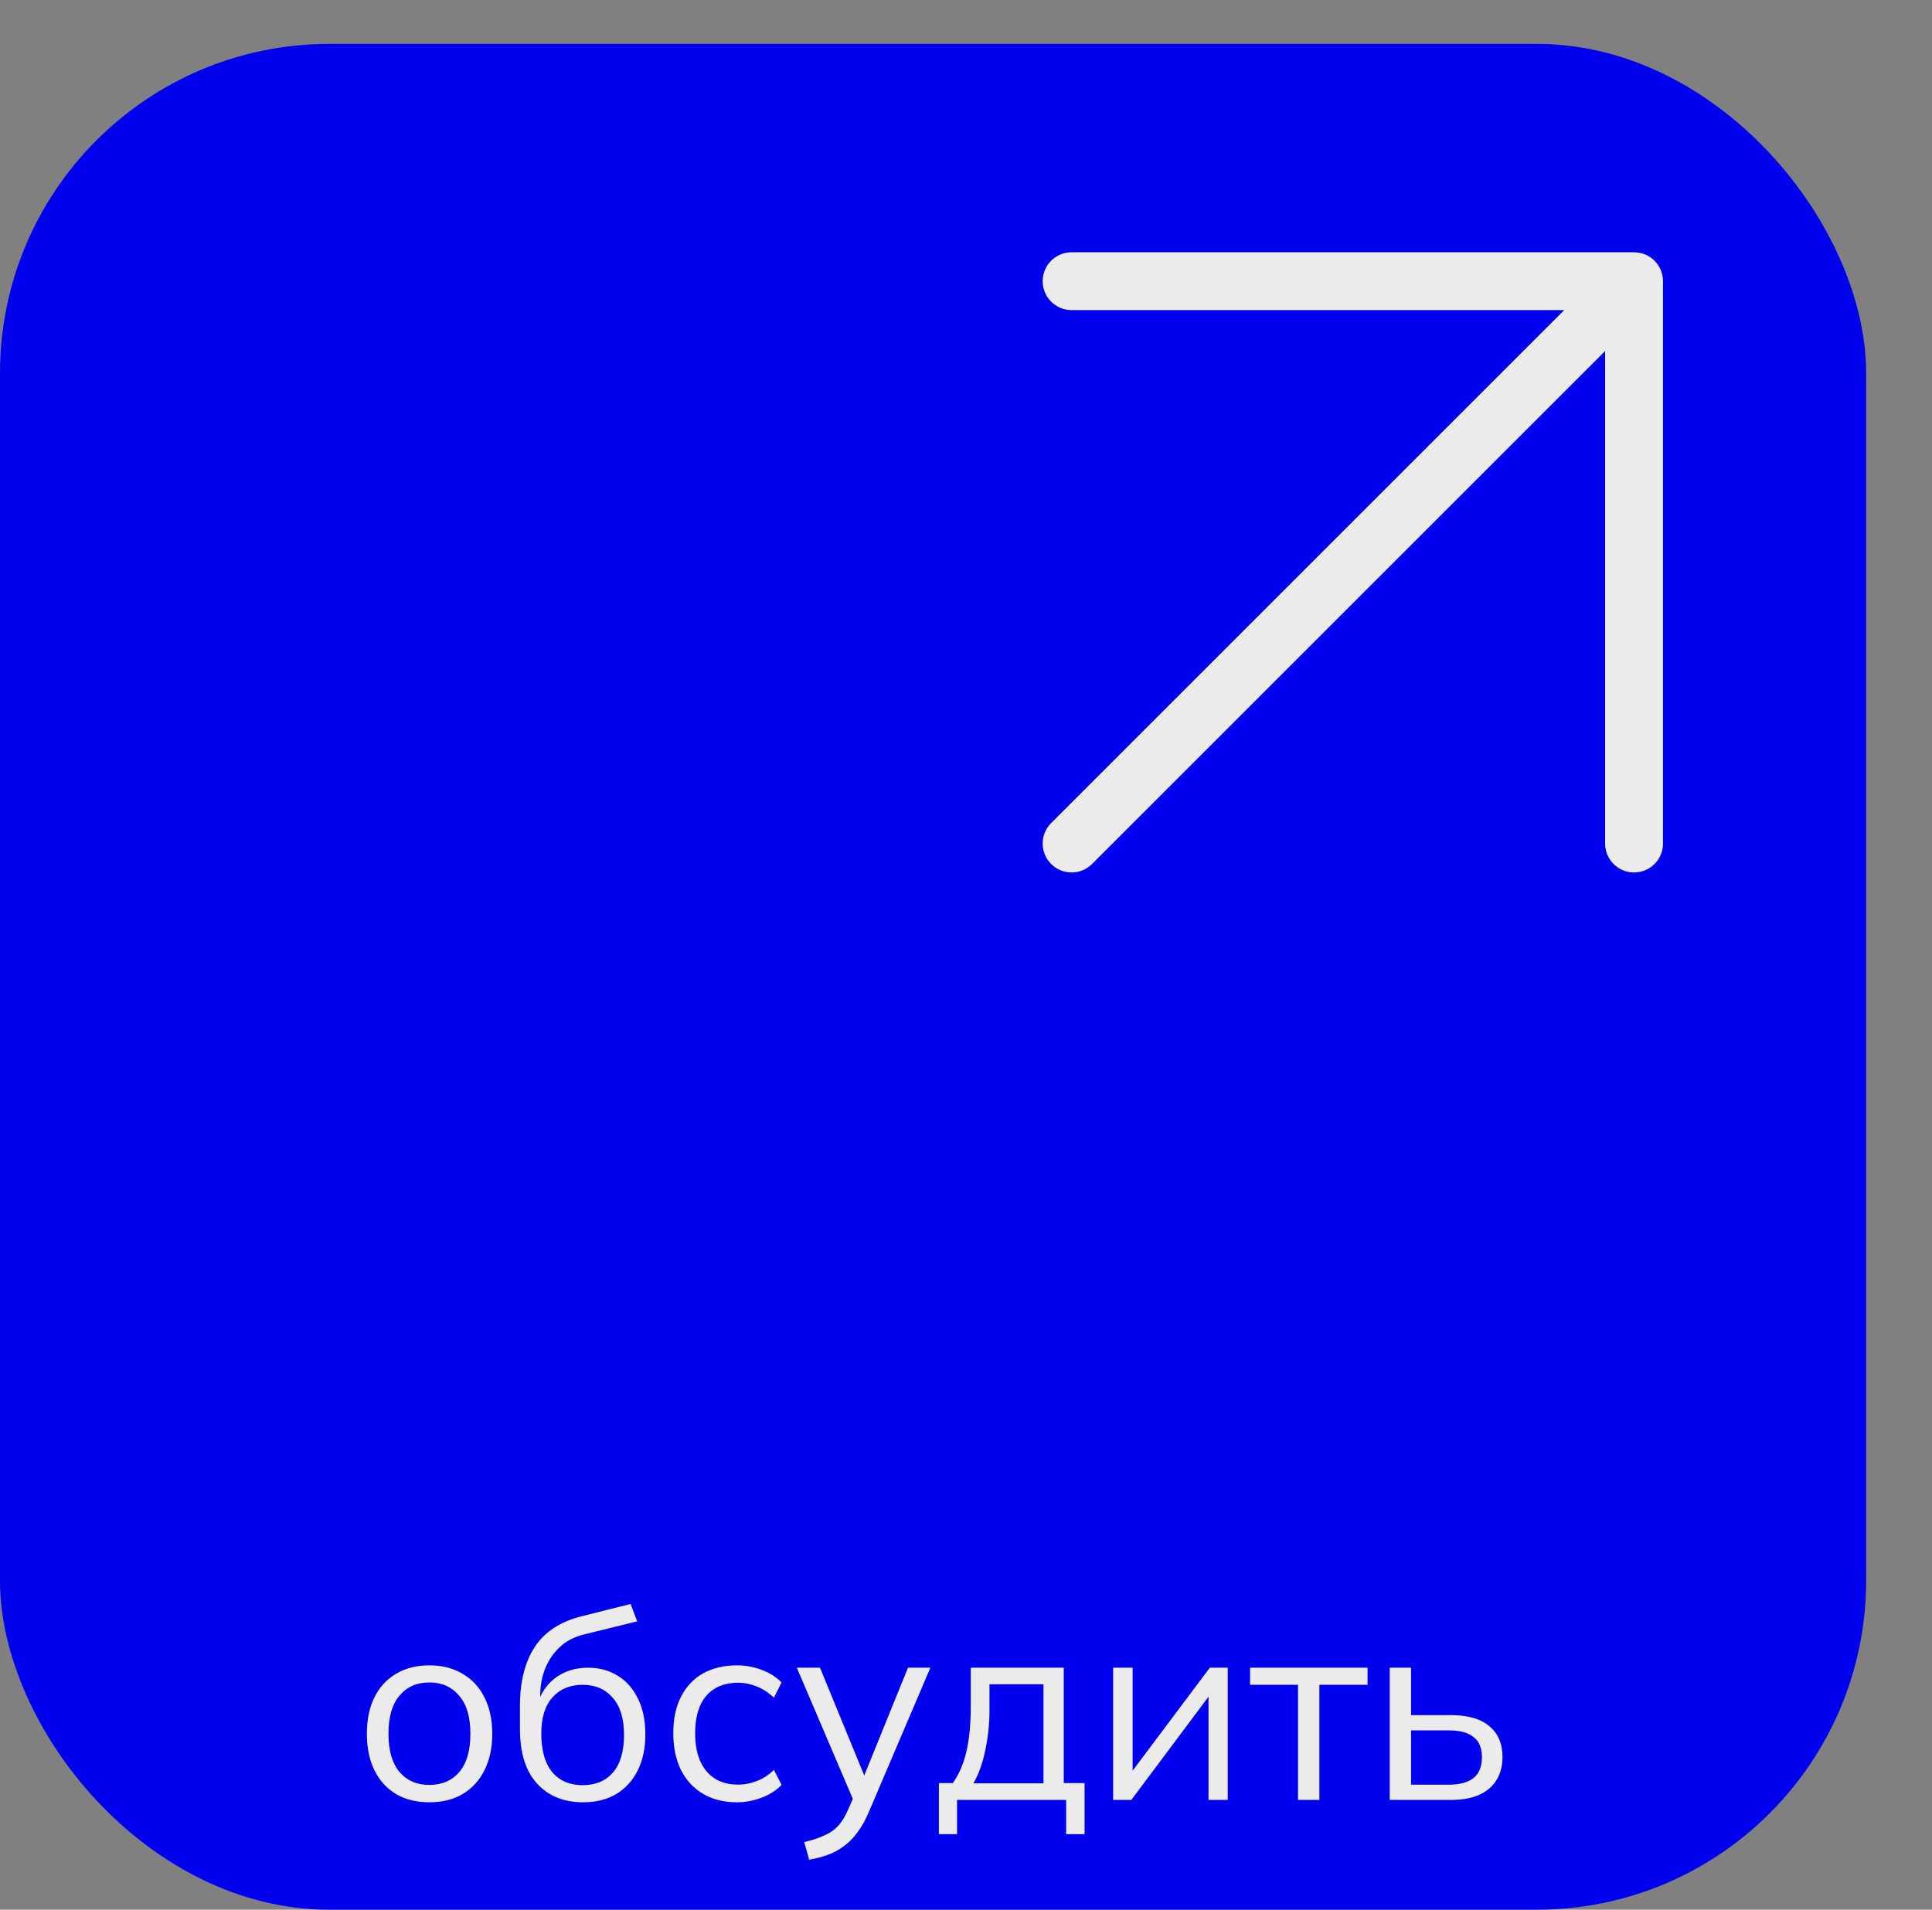 <?xml version="1.0" encoding="UTF-8"?> <svg xmlns="http://www.w3.org/2000/svg" width="88" height="87" viewBox="0 0 88 87" fill="none"><rect x="0" y="0" width="88" height="87" fill="#808080" stroke="none"/> <rect y="2" width="85" height="85" rx="15" fill="#0000EE"></rect> <path d="M48.81 12.81L74.429 12.81M74.429 12.81L74.429 38.429M74.429 12.81L48.81 38.429" stroke="#EBEBEB" stroke-width="2.636" stroke-linecap="round" stroke-linejoin="round"></path> <path d="M19.554 82.108C18.978 82.108 18.474 81.984 18.042 81.736C17.618 81.48 17.29 81.12 17.058 80.656C16.826 80.184 16.71 79.628 16.71 78.988C16.71 78.34 16.826 77.784 17.058 77.32C17.29 76.856 17.618 76.5 18.042 76.252C18.474 75.996 18.978 75.868 19.554 75.868C20.138 75.868 20.642 75.996 21.066 76.252C21.498 76.5 21.83 76.856 22.062 77.32C22.302 77.784 22.422 78.34 22.422 78.988C22.422 79.628 22.302 80.184 22.062 80.656C21.83 81.12 21.498 81.48 21.066 81.736C20.642 81.984 20.138 82.108 19.554 82.108ZM19.554 81.316C20.13 81.316 20.586 81.12 20.922 80.728C21.258 80.328 21.426 79.748 21.426 78.988C21.426 78.22 21.254 77.64 20.91 77.248C20.574 76.848 20.122 76.648 19.554 76.648C18.986 76.648 18.534 76.848 18.198 77.248C17.862 77.64 17.694 78.22 17.694 78.988C17.694 79.748 17.862 80.328 18.198 80.728C18.534 81.12 18.986 81.316 19.554 81.316ZM26.563 82.108C25.683 82.108 24.983 81.824 24.463 81.256C23.943 80.688 23.683 79.86 23.683 78.772V77.716C23.683 76.604 23.911 75.704 24.367 75.016C24.823 74.328 25.543 73.864 26.527 73.624L28.723 73.072L29.023 73.864L26.587 74.464C26.139 74.576 25.771 74.772 25.483 75.052C25.195 75.324 24.975 75.652 24.823 76.036C24.679 76.412 24.607 76.812 24.607 77.236V77.716H24.463C24.559 77.356 24.715 77.048 24.931 76.792C25.147 76.528 25.411 76.328 25.723 76.192C26.043 76.048 26.395 75.976 26.779 75.976C27.299 75.976 27.755 76.1 28.147 76.348C28.539 76.588 28.843 76.936 29.059 77.392C29.283 77.84 29.395 78.38 29.395 79.012C29.395 79.644 29.279 80.192 29.047 80.656C28.815 81.12 28.487 81.48 28.063 81.736C27.639 81.984 27.139 82.108 26.563 82.108ZM26.539 81.328C27.123 81.328 27.583 81.136 27.919 80.752C28.255 80.36 28.423 79.788 28.423 79.036C28.423 78.292 28.251 77.728 27.907 77.344C27.571 76.952 27.115 76.756 26.539 76.756C25.963 76.756 25.503 76.948 25.159 77.332C24.823 77.716 24.655 78.26 24.655 78.964C24.655 79.748 24.823 80.34 25.159 80.74C25.495 81.132 25.955 81.328 26.539 81.328ZM33.571 82.108C32.979 82.108 32.463 81.98 32.023 81.724C31.591 81.468 31.255 81.104 31.015 80.632C30.783 80.16 30.667 79.6 30.667 78.952C30.667 78.296 30.787 77.74 31.027 77.284C31.267 76.82 31.603 76.468 32.035 76.228C32.475 75.988 32.987 75.868 33.571 75.868C33.955 75.868 34.327 75.936 34.687 76.072C35.055 76.208 35.359 76.4 35.599 76.648L35.251 77.344C35.011 77.112 34.747 76.94 34.459 76.828C34.179 76.716 33.903 76.66 33.631 76.66C33.007 76.66 32.523 76.856 32.179 77.248C31.835 77.64 31.663 78.212 31.663 78.964C31.663 79.708 31.835 80.284 32.179 80.692C32.523 81.1 33.007 81.304 33.631 81.304C33.895 81.304 34.167 81.252 34.447 81.148C34.735 81.044 35.003 80.872 35.251 80.632L35.599 81.316C35.351 81.572 35.043 81.768 34.675 81.904C34.307 82.04 33.939 82.108 33.571 82.108ZM36.858 84.724L36.63 83.92C37.006 83.832 37.318 83.728 37.566 83.608C37.822 83.496 38.034 83.344 38.202 83.152C38.37 82.96 38.514 82.72 38.634 82.432L38.946 81.724L38.922 82.132L36.294 75.976H37.35L39.522 81.268H39.21L41.358 75.976H42.378L39.594 82.504C39.434 82.888 39.258 83.208 39.066 83.464C38.874 83.728 38.666 83.94 38.442 84.1C38.226 84.268 37.986 84.4 37.722 84.496C37.458 84.592 37.17 84.668 36.858 84.724ZM42.765 83.56V81.232H43.401C43.689 80.824 43.897 80.336 44.025 79.768C44.153 79.2 44.217 78.528 44.217 77.752V75.976H48.453V81.232H49.401V83.56H48.561V82H43.593V83.56H42.765ZM44.337 81.244H47.529V76.732H45.069V77.908C45.069 78.54 45.005 79.152 44.877 79.744C44.757 80.328 44.577 80.828 44.337 81.244ZM50.702 82V75.976H51.59V81.1H51.266L55.106 75.976H55.922V82H55.046V76.864H55.37L51.53 82H50.702ZM59.123 82V76.756H56.939V75.976H62.291V76.756H60.095V82H59.123ZM63.3 82V75.976H64.272V78.136H66.084C66.86 78.136 67.444 78.304 67.836 78.64C68.236 78.968 68.436 79.436 68.436 80.044C68.436 80.452 68.344 80.804 68.16 81.1C67.984 81.388 67.72 81.612 67.368 81.772C67.024 81.924 66.596 82 66.084 82H63.3ZM64.272 81.304H66C66.488 81.304 66.86 81.204 67.116 81.004C67.372 80.796 67.5 80.48 67.5 80.056C67.5 79.632 67.372 79.324 67.116 79.132C66.868 78.932 66.496 78.832 66 78.832H64.272V81.304Z" fill="#EBEBEB"></path> </svg> 